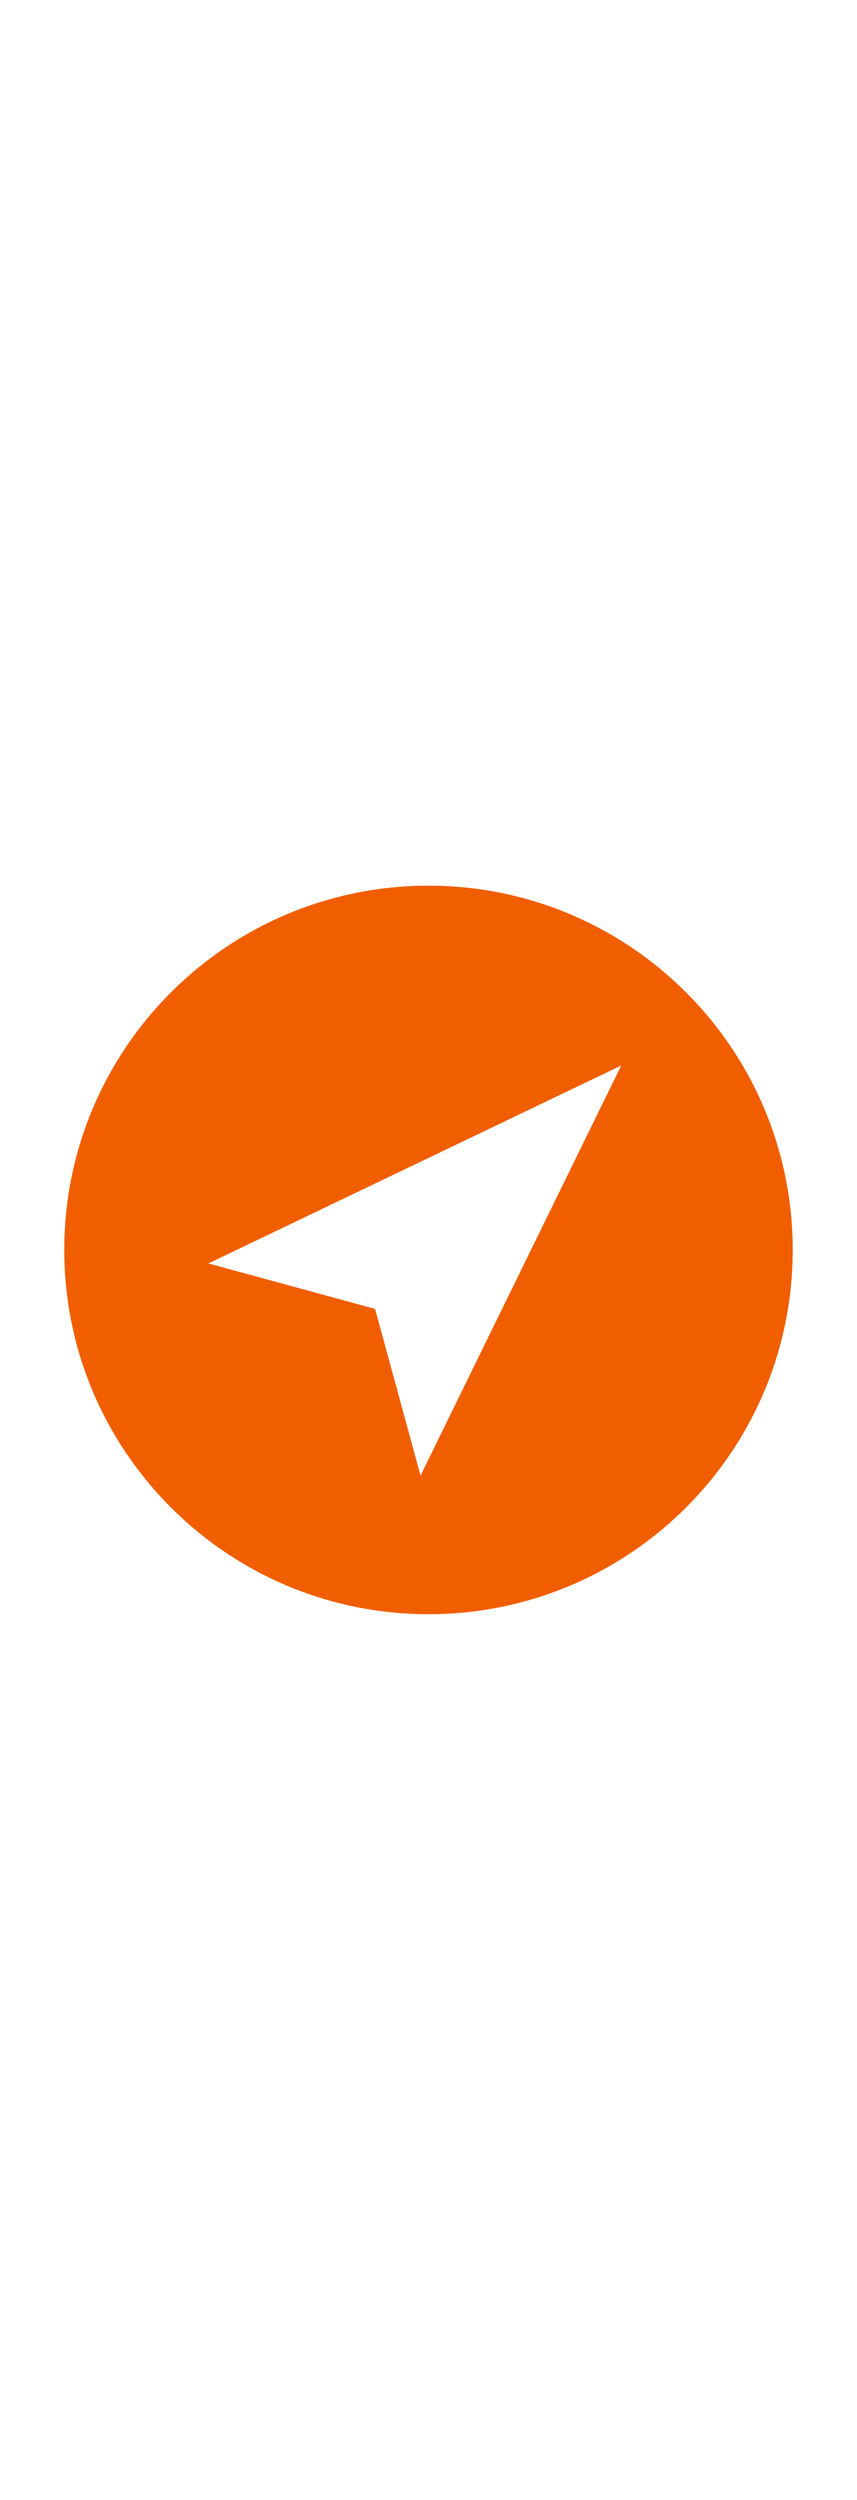 <svg width="24" height="70" viewBox="0 0 24 70" fill="none" xmlns="http://www.w3.org/2000/svg">
<path fill-rule="evenodd" clip-rule="evenodd" d="M12 24.8C6.367 24.8 1.8 29.367 1.8 35C1.8 40.633 6.367 45.2 12 45.2C17.633 45.2 22.2 40.633 22.2 35C22.2 29.367 17.633 24.8 12 24.8ZM11.777 41.318L10.504 36.651L5.837 35.378L17.397 29.836L11.777 41.318Z" fill="#F15E00"/>
</svg>
